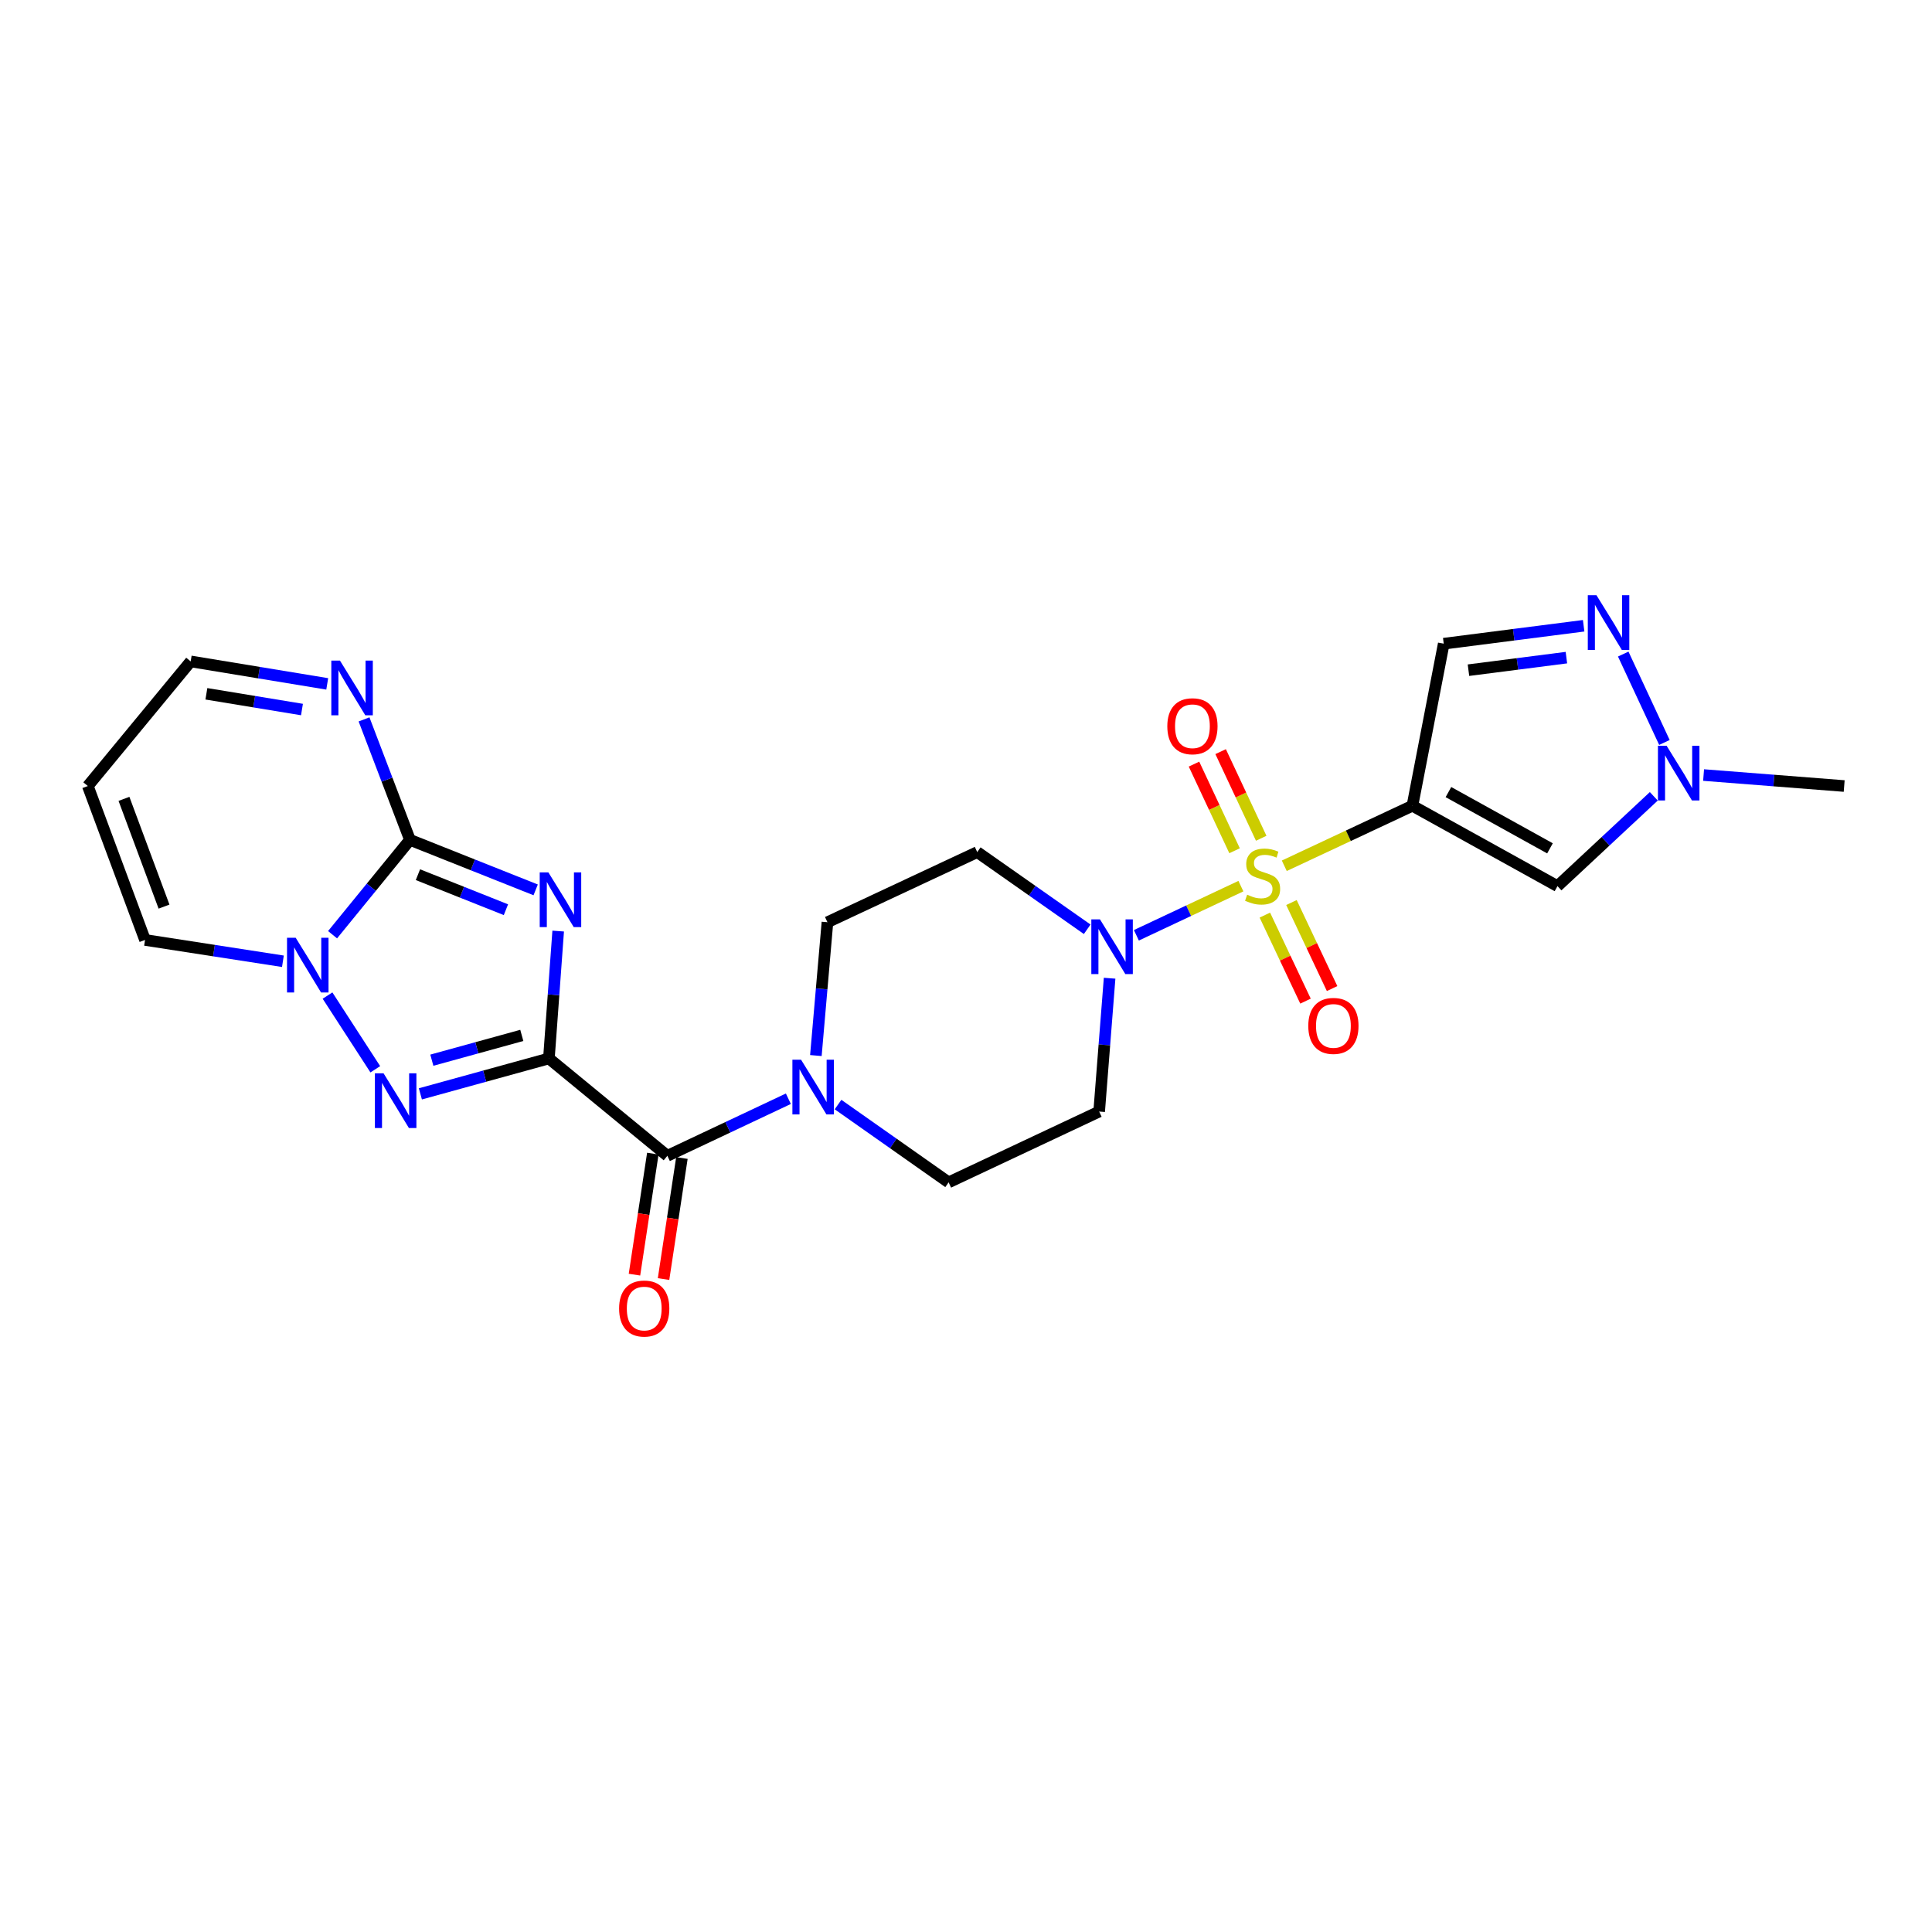 <?xml version='1.0' encoding='iso-8859-1'?>
<svg version='1.1' baseProfile='full'
              xmlns='http://www.w3.org/2000/svg'
                      xmlns:rdkit='http://www.rdkit.org/xml'
                      xmlns:xlink='http://www.w3.org/1999/xlink'
                  xml:space='preserve'
width='1000px' height='1000px' viewBox='0 0 1000 1000'>
<!-- END OF HEADER -->
<rect style='opacity:1.0;fill:#FFFFFF;stroke:none' width='1000' height='1000' x='0' y='0'> </rect>
<path class='bond-1' d='M 284.109,547.851 L 286.512,514.887' style='fill:none;fill-rule:evenodd;stroke:#000000;stroke-width:6px;stroke-linecap:butt;stroke-linejoin:miter;stroke-opacity:1' />
<path class='bond-1' d='M 286.512,514.887 L 288.915,481.924' style='fill:none;fill-rule:evenodd;stroke:#0000FF;stroke-width:6px;stroke-linecap:butt;stroke-linejoin:miter;stroke-opacity:1' />
<path class='bond-4' d='M 284.109,547.851 L 250.847,557.016' style='fill:none;fill-rule:evenodd;stroke:#000000;stroke-width:6px;stroke-linecap:butt;stroke-linejoin:miter;stroke-opacity:1' />
<path class='bond-4' d='M 250.847,557.016 L 217.586,566.182' style='fill:none;fill-rule:evenodd;stroke:#0000FF;stroke-width:6px;stroke-linecap:butt;stroke-linejoin:miter;stroke-opacity:1' />
<path class='bond-4' d='M 270.085,535.921 L 246.802,542.337' style='fill:none;fill-rule:evenodd;stroke:#000000;stroke-width:6px;stroke-linecap:butt;stroke-linejoin:miter;stroke-opacity:1' />
<path class='bond-4' d='M 246.802,542.337 L 223.519,548.753' style='fill:none;fill-rule:evenodd;stroke:#0000FF;stroke-width:6px;stroke-linecap:butt;stroke-linejoin:miter;stroke-opacity:1' />
<path class='bond-6' d='M 284.109,547.851 L 345.428,598.249' style='fill:none;fill-rule:evenodd;stroke:#000000;stroke-width:6px;stroke-linecap:butt;stroke-linejoin:miter;stroke-opacity:1' />
<path class='bond-0' d='M 642.29,458.663 L 615.24,471.385' style='fill:none;fill-rule:evenodd;stroke:#CCCC00;stroke-width:6px;stroke-linecap:butt;stroke-linejoin:miter;stroke-opacity:1' />
<path class='bond-0' d='M 615.24,471.385 L 588.189,484.107' style='fill:none;fill-rule:evenodd;stroke:#0000FF;stroke-width:6px;stroke-linecap:butt;stroke-linejoin:miter;stroke-opacity:1' />
<path class='bond-2' d='M 664.743,448.124 L 697.905,432.591' style='fill:none;fill-rule:evenodd;stroke:#CCCC00;stroke-width:6px;stroke-linecap:butt;stroke-linejoin:miter;stroke-opacity:1' />
<path class='bond-2' d='M 697.905,432.591 L 731.067,417.057' style='fill:none;fill-rule:evenodd;stroke:#000000;stroke-width:6px;stroke-linecap:butt;stroke-linejoin:miter;stroke-opacity:1' />
<path class='bond-14' d='M 652.802,433.89 L 642.301,411.467' style='fill:none;fill-rule:evenodd;stroke:#CCCC00;stroke-width:6px;stroke-linecap:butt;stroke-linejoin:miter;stroke-opacity:1' />
<path class='bond-14' d='M 642.301,411.467 L 631.799,389.043' style='fill:none;fill-rule:evenodd;stroke:#FF0000;stroke-width:6px;stroke-linecap:butt;stroke-linejoin:miter;stroke-opacity:1' />
<path class='bond-14' d='M 639.013,440.348 L 628.511,417.924' style='fill:none;fill-rule:evenodd;stroke:#CCCC00;stroke-width:6px;stroke-linecap:butt;stroke-linejoin:miter;stroke-opacity:1' />
<path class='bond-14' d='M 628.511,417.924 L 618.01,395.501' style='fill:none;fill-rule:evenodd;stroke:#FF0000;stroke-width:6px;stroke-linecap:butt;stroke-linejoin:miter;stroke-opacity:1' />
<path class='bond-15' d='M 654.685,473.657 L 665.205,495.92' style='fill:none;fill-rule:evenodd;stroke:#CCCC00;stroke-width:6px;stroke-linecap:butt;stroke-linejoin:miter;stroke-opacity:1' />
<path class='bond-15' d='M 665.205,495.92 L 675.726,518.183' style='fill:none;fill-rule:evenodd;stroke:#FF0000;stroke-width:6px;stroke-linecap:butt;stroke-linejoin:miter;stroke-opacity:1' />
<path class='bond-15' d='M 668.451,467.152 L 678.972,489.415' style='fill:none;fill-rule:evenodd;stroke:#CCCC00;stroke-width:6px;stroke-linecap:butt;stroke-linejoin:miter;stroke-opacity:1' />
<path class='bond-15' d='M 678.972,489.415 L 689.493,511.678' style='fill:none;fill-rule:evenodd;stroke:#FF0000;stroke-width:6px;stroke-linecap:butt;stroke-linejoin:miter;stroke-opacity:1' />
<path class='bond-3' d='M 277.262,460.597 L 244.726,447.65' style='fill:none;fill-rule:evenodd;stroke:#0000FF;stroke-width:6px;stroke-linecap:butt;stroke-linejoin:miter;stroke-opacity:1' />
<path class='bond-3' d='M 244.726,447.65 L 212.19,434.703' style='fill:none;fill-rule:evenodd;stroke:#000000;stroke-width:6px;stroke-linecap:butt;stroke-linejoin:miter;stroke-opacity:1' />
<path class='bond-3' d='M 261.871,470.86 L 239.096,461.797' style='fill:none;fill-rule:evenodd;stroke:#0000FF;stroke-width:6px;stroke-linecap:butt;stroke-linejoin:miter;stroke-opacity:1' />
<path class='bond-3' d='M 239.096,461.797 L 216.321,452.734' style='fill:none;fill-rule:evenodd;stroke:#000000;stroke-width:6px;stroke-linecap:butt;stroke-linejoin:miter;stroke-opacity:1' />
<path class='bond-8' d='M 731.067,417.057 L 806.149,458.659' style='fill:none;fill-rule:evenodd;stroke:#000000;stroke-width:6px;stroke-linecap:butt;stroke-linejoin:miter;stroke-opacity:1' />
<path class='bond-8' d='M 749.708,409.979 L 802.266,439.1' style='fill:none;fill-rule:evenodd;stroke:#000000;stroke-width:6px;stroke-linecap:butt;stroke-linejoin:miter;stroke-opacity:1' />
<path class='bond-10' d='M 731.067,417.057 L 747.274,333.178' style='fill:none;fill-rule:evenodd;stroke:#000000;stroke-width:6px;stroke-linecap:butt;stroke-linejoin:miter;stroke-opacity:1' />
<path class='bond-13' d='M 212.19,434.703 L 200.309,403.53' style='fill:none;fill-rule:evenodd;stroke:#000000;stroke-width:6px;stroke-linecap:butt;stroke-linejoin:miter;stroke-opacity:1' />
<path class='bond-13' d='M 200.309,403.53 L 188.427,372.356' style='fill:none;fill-rule:evenodd;stroke:#0000FF;stroke-width:6px;stroke-linecap:butt;stroke-linejoin:miter;stroke-opacity:1' />
<path class='bond-25' d='M 212.19,434.703 L 192.163,459.256' style='fill:none;fill-rule:evenodd;stroke:#000000;stroke-width:6px;stroke-linecap:butt;stroke-linejoin:miter;stroke-opacity:1' />
<path class='bond-25' d='M 192.163,459.256 L 172.136,483.809' style='fill:none;fill-rule:evenodd;stroke:#0000FF;stroke-width:6px;stroke-linecap:butt;stroke-linejoin:miter;stroke-opacity:1' />
<path class='bond-5' d='M 194.255,553.458 L 169.525,515.308' style='fill:none;fill-rule:evenodd;stroke:#0000FF;stroke-width:6px;stroke-linecap:butt;stroke-linejoin:miter;stroke-opacity:1' />
<path class='bond-18' d='M 146.434,497.551 L 110.752,492.032' style='fill:none;fill-rule:evenodd;stroke:#0000FF;stroke-width:6px;stroke-linecap:butt;stroke-linejoin:miter;stroke-opacity:1' />
<path class='bond-18' d='M 110.752,492.032 L 75.07,486.514' style='fill:none;fill-rule:evenodd;stroke:#000000;stroke-width:6px;stroke-linecap:butt;stroke-linejoin:miter;stroke-opacity:1' />
<path class='bond-11' d='M 345.428,598.249 L 376.743,583.477' style='fill:none;fill-rule:evenodd;stroke:#000000;stroke-width:6px;stroke-linecap:butt;stroke-linejoin:miter;stroke-opacity:1' />
<path class='bond-11' d='M 376.743,583.477 L 408.057,568.704' style='fill:none;fill-rule:evenodd;stroke:#0000FF;stroke-width:6px;stroke-linecap:butt;stroke-linejoin:miter;stroke-opacity:1' />
<path class='bond-22' d='M 337.901,597.108 L 333.15,628.432' style='fill:none;fill-rule:evenodd;stroke:#000000;stroke-width:6px;stroke-linecap:butt;stroke-linejoin:miter;stroke-opacity:1' />
<path class='bond-22' d='M 333.15,628.432 L 328.398,659.756' style='fill:none;fill-rule:evenodd;stroke:#FF0000;stroke-width:6px;stroke-linecap:butt;stroke-linejoin:miter;stroke-opacity:1' />
<path class='bond-22' d='M 352.955,599.391 L 348.204,630.715' style='fill:none;fill-rule:evenodd;stroke:#000000;stroke-width:6px;stroke-linecap:butt;stroke-linejoin:miter;stroke-opacity:1' />
<path class='bond-22' d='M 348.204,630.715 L 343.452,662.039' style='fill:none;fill-rule:evenodd;stroke:#FF0000;stroke-width:6px;stroke-linecap:butt;stroke-linejoin:miter;stroke-opacity:1' />
<path class='bond-7' d='M 574.33,506.324 L 571.627,540.829' style='fill:none;fill-rule:evenodd;stroke:#0000FF;stroke-width:6px;stroke-linecap:butt;stroke-linejoin:miter;stroke-opacity:1' />
<path class='bond-7' d='M 571.627,540.829 L 568.924,575.334' style='fill:none;fill-rule:evenodd;stroke:#000000;stroke-width:6px;stroke-linecap:butt;stroke-linejoin:miter;stroke-opacity:1' />
<path class='bond-26' d='M 562.735,480.991 L 534.278,461.019' style='fill:none;fill-rule:evenodd;stroke:#0000FF;stroke-width:6px;stroke-linecap:butt;stroke-linejoin:miter;stroke-opacity:1' />
<path class='bond-26' d='M 534.278,461.019 L 505.82,441.047' style='fill:none;fill-rule:evenodd;stroke:#000000;stroke-width:6px;stroke-linecap:butt;stroke-linejoin:miter;stroke-opacity:1' />
<path class='bond-12' d='M 806.149,458.659 L 831.077,435.415' style='fill:none;fill-rule:evenodd;stroke:#000000;stroke-width:6px;stroke-linecap:butt;stroke-linejoin:miter;stroke-opacity:1' />
<path class='bond-12' d='M 831.077,435.415 L 856.005,412.17' style='fill:none;fill-rule:evenodd;stroke:#0000FF;stroke-width:6px;stroke-linecap:butt;stroke-linejoin:miter;stroke-opacity:1' />
<path class='bond-9' d='M 819.693,323.893 L 783.484,328.535' style='fill:none;fill-rule:evenodd;stroke:#0000FF;stroke-width:6px;stroke-linecap:butt;stroke-linejoin:miter;stroke-opacity:1' />
<path class='bond-9' d='M 783.484,328.535 L 747.274,333.178' style='fill:none;fill-rule:evenodd;stroke:#000000;stroke-width:6px;stroke-linecap:butt;stroke-linejoin:miter;stroke-opacity:1' />
<path class='bond-9' d='M 810.767,340.388 L 785.42,343.638' style='fill:none;fill-rule:evenodd;stroke:#0000FF;stroke-width:6px;stroke-linecap:butt;stroke-linejoin:miter;stroke-opacity:1' />
<path class='bond-9' d='M 785.42,343.638 L 760.073,346.888' style='fill:none;fill-rule:evenodd;stroke:#000000;stroke-width:6px;stroke-linecap:butt;stroke-linejoin:miter;stroke-opacity:1' />
<path class='bond-28' d='M 840.183,338.549 L 861.5,384.297' style='fill:none;fill-rule:evenodd;stroke:#0000FF;stroke-width:6px;stroke-linecap:butt;stroke-linejoin:miter;stroke-opacity:1' />
<path class='bond-20' d='M 422.297,546.353 L 425.291,511.849' style='fill:none;fill-rule:evenodd;stroke:#0000FF;stroke-width:6px;stroke-linecap:butt;stroke-linejoin:miter;stroke-opacity:1' />
<path class='bond-20' d='M 425.291,511.849 L 428.284,477.345' style='fill:none;fill-rule:evenodd;stroke:#000000;stroke-width:6px;stroke-linecap:butt;stroke-linejoin:miter;stroke-opacity:1' />
<path class='bond-21' d='M 433.766,571.719 L 462.387,591.857' style='fill:none;fill-rule:evenodd;stroke:#0000FF;stroke-width:6px;stroke-linecap:butt;stroke-linejoin:miter;stroke-opacity:1' />
<path class='bond-21' d='M 462.387,591.857 L 491.008,611.995' style='fill:none;fill-rule:evenodd;stroke:#000000;stroke-width:6px;stroke-linecap:butt;stroke-linejoin:miter;stroke-opacity:1' />
<path class='bond-24' d='M 881.777,401.163 L 918.161,404.005' style='fill:none;fill-rule:evenodd;stroke:#0000FF;stroke-width:6px;stroke-linecap:butt;stroke-linejoin:miter;stroke-opacity:1' />
<path class='bond-24' d='M 918.161,404.005 L 954.545,406.847' style='fill:none;fill-rule:evenodd;stroke:#000000;stroke-width:6px;stroke-linecap:butt;stroke-linejoin:miter;stroke-opacity:1' />
<path class='bond-23' d='M 169.372,353.976 L 134.034,348.157' style='fill:none;fill-rule:evenodd;stroke:#0000FF;stroke-width:6px;stroke-linecap:butt;stroke-linejoin:miter;stroke-opacity:1' />
<path class='bond-23' d='M 134.034,348.157 L 98.696,342.339' style='fill:none;fill-rule:evenodd;stroke:#000000;stroke-width:6px;stroke-linecap:butt;stroke-linejoin:miter;stroke-opacity:1' />
<path class='bond-23' d='M 156.297,367.255 L 131.56,363.181' style='fill:none;fill-rule:evenodd;stroke:#0000FF;stroke-width:6px;stroke-linecap:butt;stroke-linejoin:miter;stroke-opacity:1' />
<path class='bond-23' d='M 131.56,363.181 L 106.823,359.108' style='fill:none;fill-rule:evenodd;stroke:#000000;stroke-width:6px;stroke-linecap:butt;stroke-linejoin:miter;stroke-opacity:1' />
<path class='bond-16' d='M 505.82,441.047 L 428.284,477.345' style='fill:none;fill-rule:evenodd;stroke:#000000;stroke-width:6px;stroke-linecap:butt;stroke-linejoin:miter;stroke-opacity:1' />
<path class='bond-17' d='M 568.924,575.334 L 491.008,611.995' style='fill:none;fill-rule:evenodd;stroke:#000000;stroke-width:6px;stroke-linecap:butt;stroke-linejoin:miter;stroke-opacity:1' />
<path class='bond-19' d='M 75.07,486.514 L 45.455,406.847' style='fill:none;fill-rule:evenodd;stroke:#000000;stroke-width:6px;stroke-linecap:butt;stroke-linejoin:miter;stroke-opacity:1' />
<path class='bond-19' d='M 84.899,469.259 L 64.169,413.492' style='fill:none;fill-rule:evenodd;stroke:#000000;stroke-width:6px;stroke-linecap:butt;stroke-linejoin:miter;stroke-opacity:1' />
<path class='bond-27' d='M 45.455,406.847 L 98.696,342.339' style='fill:none;fill-rule:evenodd;stroke:#000000;stroke-width:6px;stroke-linecap:butt;stroke-linejoin:miter;stroke-opacity:1' />
<path  class='atom-1' d='M 645.523 463.1
Q 645.843 463.22, 647.163 463.78
Q 648.483 464.34, 649.923 464.7
Q 651.403 465.02, 652.843 465.02
Q 655.523 465.02, 657.083 463.74
Q 658.643 462.42, 658.643 460.14
Q 658.643 458.58, 657.843 457.62
Q 657.083 456.66, 655.883 456.14
Q 654.683 455.62, 652.683 455.02
Q 650.163 454.26, 648.643 453.54
Q 647.163 452.82, 646.083 451.3
Q 645.043 449.78, 645.043 447.22
Q 645.043 443.66, 647.443 441.46
Q 649.883 439.26, 654.683 439.26
Q 657.963 439.26, 661.683 440.82
L 660.763 443.9
Q 657.363 442.5, 654.803 442.5
Q 652.043 442.5, 650.523 443.66
Q 649.003 444.78, 649.043 446.74
Q 649.043 448.26, 649.803 449.18
Q 650.603 450.1, 651.723 450.62
Q 652.883 451.14, 654.803 451.74
Q 657.363 452.54, 658.883 453.34
Q 660.403 454.14, 661.483 455.78
Q 662.603 457.38, 662.603 460.14
Q 662.603 464.06, 659.963 466.18
Q 657.363 468.26, 653.003 468.26
Q 650.483 468.26, 648.563 467.7
Q 646.683 467.18, 644.443 466.26
L 645.523 463.1
' fill='#CCCC00'/>
<path  class='atom-2' d='M 283.838 451.545
L 293.118 466.545
Q 294.038 468.025, 295.518 470.705
Q 296.998 473.385, 297.078 473.545
L 297.078 451.545
L 300.838 451.545
L 300.838 479.865
L 296.958 479.865
L 286.998 463.465
Q 285.838 461.545, 284.598 459.345
Q 283.398 457.145, 283.038 456.465
L 283.038 479.865
L 279.358 479.865
L 279.358 451.545
L 283.838 451.545
' fill='#0000FF'/>
<path  class='atom-5' d='M 198.529 555.549
L 207.809 570.549
Q 208.729 572.029, 210.209 574.709
Q 211.689 577.389, 211.769 577.549
L 211.769 555.549
L 215.529 555.549
L 215.529 583.869
L 211.649 583.869
L 201.689 567.469
Q 200.529 565.549, 199.289 563.349
Q 198.089 561.149, 197.729 560.469
L 197.729 583.869
L 194.049 583.869
L 194.049 555.549
L 198.529 555.549
' fill='#0000FF'/>
<path  class='atom-6' d='M 153.044 485.381
L 162.324 500.381
Q 163.244 501.861, 164.724 504.541
Q 166.204 507.221, 166.284 507.381
L 166.284 485.381
L 170.044 485.381
L 170.044 513.701
L 166.164 513.701
L 156.204 497.301
Q 155.044 495.381, 153.804 493.181
Q 152.604 490.981, 152.244 490.301
L 152.244 513.701
L 148.564 513.701
L 148.564 485.381
L 153.044 485.381
' fill='#0000FF'/>
<path  class='atom-8' d='M 569.347 475.865
L 578.627 490.865
Q 579.547 492.345, 581.027 495.025
Q 582.507 497.705, 582.587 497.865
L 582.587 475.865
L 586.347 475.865
L 586.347 504.185
L 582.467 504.185
L 572.507 487.785
Q 571.347 485.865, 570.107 483.665
Q 568.907 481.465, 568.547 480.785
L 568.547 504.185
L 564.867 504.185
L 564.867 475.865
L 569.347 475.865
' fill='#0000FF'/>
<path  class='atom-10' d='M 826.323 308.08
L 835.603 323.08
Q 836.523 324.56, 838.003 327.24
Q 839.483 329.92, 839.563 330.08
L 839.563 308.08
L 843.323 308.08
L 843.323 336.4
L 839.443 336.4
L 829.483 320
Q 828.323 318.08, 827.083 315.88
Q 825.883 313.68, 825.523 313
L 825.523 336.4
L 821.843 336.4
L 821.843 308.08
L 826.323 308.08
' fill='#0000FF'/>
<path  class='atom-12' d='M 414.623 548.494
L 423.903 563.494
Q 424.823 564.974, 426.303 567.654
Q 427.783 570.334, 427.863 570.494
L 427.863 548.494
L 431.623 548.494
L 431.623 576.814
L 427.743 576.814
L 417.783 560.414
Q 416.623 558.494, 415.383 556.294
Q 414.183 554.094, 413.823 553.414
L 413.823 576.814
L 410.143 576.814
L 410.143 548.494
L 414.623 548.494
' fill='#0000FF'/>
<path  class='atom-13' d='M 862.629 385.996
L 871.909 400.996
Q 872.829 402.476, 874.309 405.156
Q 875.789 407.836, 875.869 407.996
L 875.869 385.996
L 879.629 385.996
L 879.629 414.316
L 875.749 414.316
L 865.789 397.916
Q 864.629 395.996, 863.389 393.796
Q 862.189 391.596, 861.829 390.916
L 861.829 414.316
L 858.149 414.316
L 858.149 385.996
L 862.629 385.996
' fill='#0000FF'/>
<path  class='atom-14' d='M 175.968 341.933
L 185.248 356.933
Q 186.168 358.413, 187.648 361.093
Q 189.128 363.773, 189.208 363.933
L 189.208 341.933
L 192.968 341.933
L 192.968 370.253
L 189.088 370.253
L 179.128 353.853
Q 177.968 351.933, 176.728 349.733
Q 175.528 347.533, 175.168 346.853
L 175.168 370.253
L 171.488 370.253
L 171.488 341.933
L 175.968 341.933
' fill='#0000FF'/>
<path  class='atom-15' d='M 604.2 375.9
Q 604.2 369.1, 607.56 365.3
Q 610.92 361.5, 617.2 361.5
Q 623.48 361.5, 626.84 365.3
Q 630.2 369.1, 630.2 375.9
Q 630.2 382.78, 626.8 386.7
Q 623.4 390.58, 617.2 390.58
Q 610.96 390.58, 607.56 386.7
Q 604.2 382.82, 604.2 375.9
M 617.2 387.38
Q 621.52 387.38, 623.84 384.5
Q 626.2 381.58, 626.2 375.9
Q 626.2 370.34, 623.84 367.54
Q 621.52 364.7, 617.2 364.7
Q 612.88 364.7, 610.52 367.5
Q 608.2 370.3, 608.2 375.9
Q 608.2 381.62, 610.52 384.5
Q 612.88 387.38, 617.2 387.38
' fill='#FF0000'/>
<path  class='atom-16' d='M 677.167 531.004
Q 677.167 524.204, 680.527 520.404
Q 683.887 516.604, 690.167 516.604
Q 696.447 516.604, 699.807 520.404
Q 703.167 524.204, 703.167 531.004
Q 703.167 537.884, 699.767 541.804
Q 696.367 545.684, 690.167 545.684
Q 683.927 545.684, 680.527 541.804
Q 677.167 537.924, 677.167 531.004
M 690.167 542.484
Q 694.487 542.484, 696.807 539.604
Q 699.167 536.684, 699.167 531.004
Q 699.167 525.444, 696.807 522.644
Q 694.487 519.804, 690.167 519.804
Q 685.847 519.804, 683.487 522.604
Q 681.167 525.404, 681.167 531.004
Q 681.167 536.724, 683.487 539.604
Q 685.847 542.484, 690.167 542.484
' fill='#FF0000'/>
<path  class='atom-23' d='M 320.45 677.294
Q 320.45 670.494, 323.81 666.694
Q 327.17 662.894, 333.45 662.894
Q 339.73 662.894, 343.09 666.694
Q 346.45 670.494, 346.45 677.294
Q 346.45 684.174, 343.05 688.094
Q 339.65 691.974, 333.45 691.974
Q 327.21 691.974, 323.81 688.094
Q 320.45 684.214, 320.45 677.294
M 333.45 688.774
Q 337.77 688.774, 340.09 685.894
Q 342.45 682.974, 342.45 677.294
Q 342.45 671.734, 340.09 668.934
Q 337.77 666.094, 333.45 666.094
Q 329.13 666.094, 326.77 668.894
Q 324.45 671.694, 324.45 677.294
Q 324.45 683.014, 326.77 685.894
Q 329.13 688.774, 333.45 688.774
' fill='#FF0000'/>
</svg>
